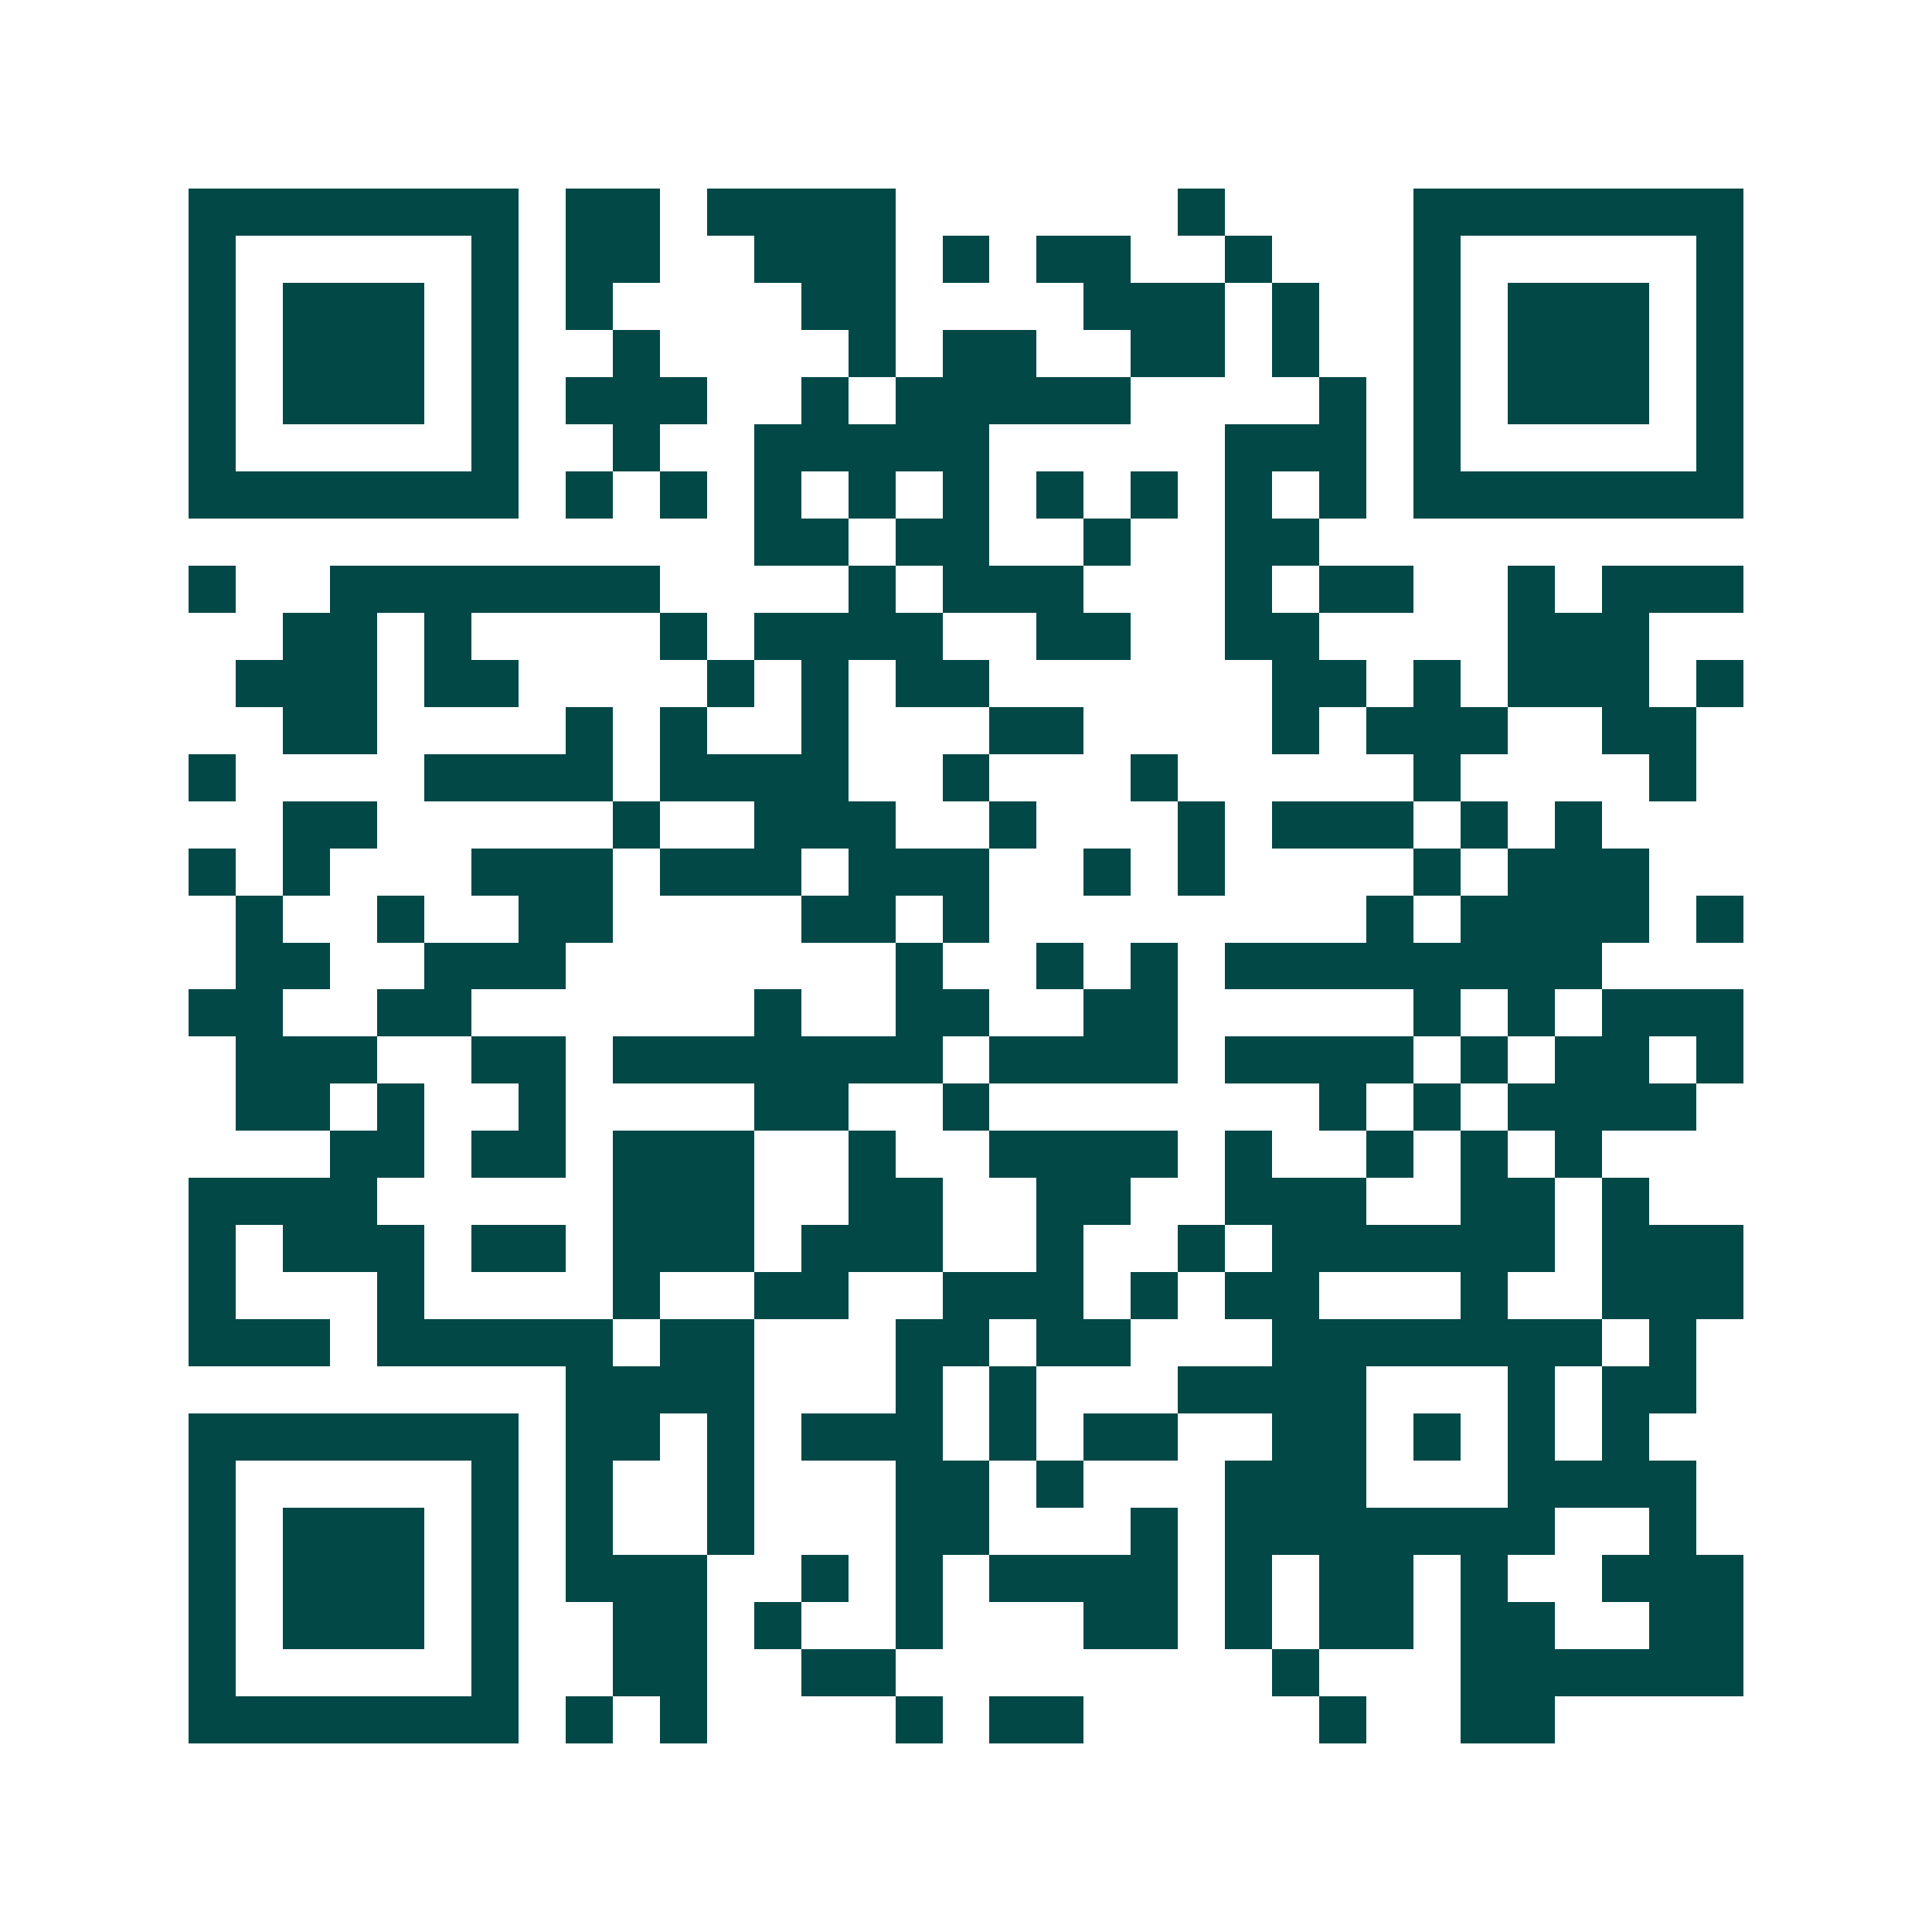 <svg xmlns="http://www.w3.org/2000/svg" width="200" height="200" viewBox="0 0 41 41" shape-rendering="crispEdges"><path fill="#ffffff" d="M0 0h41v41H0z"/><path stroke="#014847" d="M4 4.5h7m1 0h2m1 0h4m6 0h1m4 0h7M4 5.5h1m5 0h1m1 0h2m2 0h3m1 0h1m1 0h2m2 0h1m3 0h1m5 0h1M4 6.5h1m1 0h3m1 0h1m1 0h1m4 0h2m4 0h3m1 0h1m2 0h1m1 0h3m1 0h1M4 7.5h1m1 0h3m1 0h1m2 0h1m4 0h1m1 0h2m2 0h2m1 0h1m2 0h1m1 0h3m1 0h1M4 8.5h1m1 0h3m1 0h1m1 0h3m2 0h1m1 0h5m4 0h1m1 0h1m1 0h3m1 0h1M4 9.5h1m5 0h1m2 0h1m2 0h5m5 0h3m1 0h1m5 0h1M4 10.5h7m1 0h1m1 0h1m1 0h1m1 0h1m1 0h1m1 0h1m1 0h1m1 0h1m1 0h1m1 0h7M16 11.5h2m1 0h2m2 0h1m2 0h2M4 12.5h1m2 0h7m4 0h1m1 0h3m3 0h1m1 0h2m2 0h1m1 0h3M6 13.5h2m1 0h1m4 0h1m1 0h4m2 0h2m2 0h2m4 0h3M5 14.5h3m1 0h2m4 0h1m1 0h1m1 0h2m6 0h2m1 0h1m1 0h3m1 0h1M6 15.5h2m4 0h1m1 0h1m2 0h1m3 0h2m4 0h1m1 0h3m2 0h2M4 16.5h1m4 0h4m1 0h4m2 0h1m3 0h1m5 0h1m4 0h1M6 17.5h2m5 0h1m2 0h3m2 0h1m3 0h1m1 0h3m1 0h1m1 0h1M4 18.5h1m1 0h1m3 0h3m1 0h3m1 0h3m2 0h1m1 0h1m4 0h1m1 0h3M5 19.5h1m2 0h1m2 0h2m4 0h2m1 0h1m8 0h1m1 0h4m1 0h1M5 20.5h2m2 0h3m7 0h1m2 0h1m1 0h1m1 0h8M4 21.5h2m2 0h2m6 0h1m2 0h2m2 0h2m5 0h1m1 0h1m1 0h3M5 22.5h3m2 0h2m1 0h7m1 0h4m1 0h4m1 0h1m1 0h2m1 0h1M5 23.5h2m1 0h1m2 0h1m4 0h2m2 0h1m7 0h1m1 0h1m1 0h4M7 24.5h2m1 0h2m1 0h3m2 0h1m2 0h4m1 0h1m2 0h1m1 0h1m1 0h1M4 25.5h4m5 0h3m2 0h2m2 0h2m2 0h3m2 0h2m1 0h1M4 26.5h1m1 0h3m1 0h2m1 0h3m1 0h3m2 0h1m2 0h1m1 0h6m1 0h3M4 27.5h1m3 0h1m4 0h1m2 0h2m2 0h3m1 0h1m1 0h2m3 0h1m2 0h3M4 28.5h3m1 0h5m1 0h2m3 0h2m1 0h2m3 0h7m1 0h1M12 29.5h4m3 0h1m1 0h1m3 0h4m3 0h1m1 0h2M4 30.5h7m1 0h2m1 0h1m1 0h3m1 0h1m1 0h2m2 0h2m1 0h1m1 0h1m1 0h1M4 31.5h1m5 0h1m1 0h1m2 0h1m3 0h2m1 0h1m3 0h3m3 0h4M4 32.5h1m1 0h3m1 0h1m1 0h1m2 0h1m3 0h2m3 0h1m1 0h7m2 0h1M4 33.5h1m1 0h3m1 0h1m1 0h3m2 0h1m1 0h1m1 0h4m1 0h1m1 0h2m1 0h1m2 0h3M4 34.5h1m1 0h3m1 0h1m2 0h2m1 0h1m2 0h1m3 0h2m1 0h1m1 0h2m1 0h2m2 0h2M4 35.5h1m5 0h1m2 0h2m2 0h2m8 0h1m3 0h6M4 36.5h7m1 0h1m1 0h1m4 0h1m1 0h2m5 0h1m2 0h2"/></svg>
